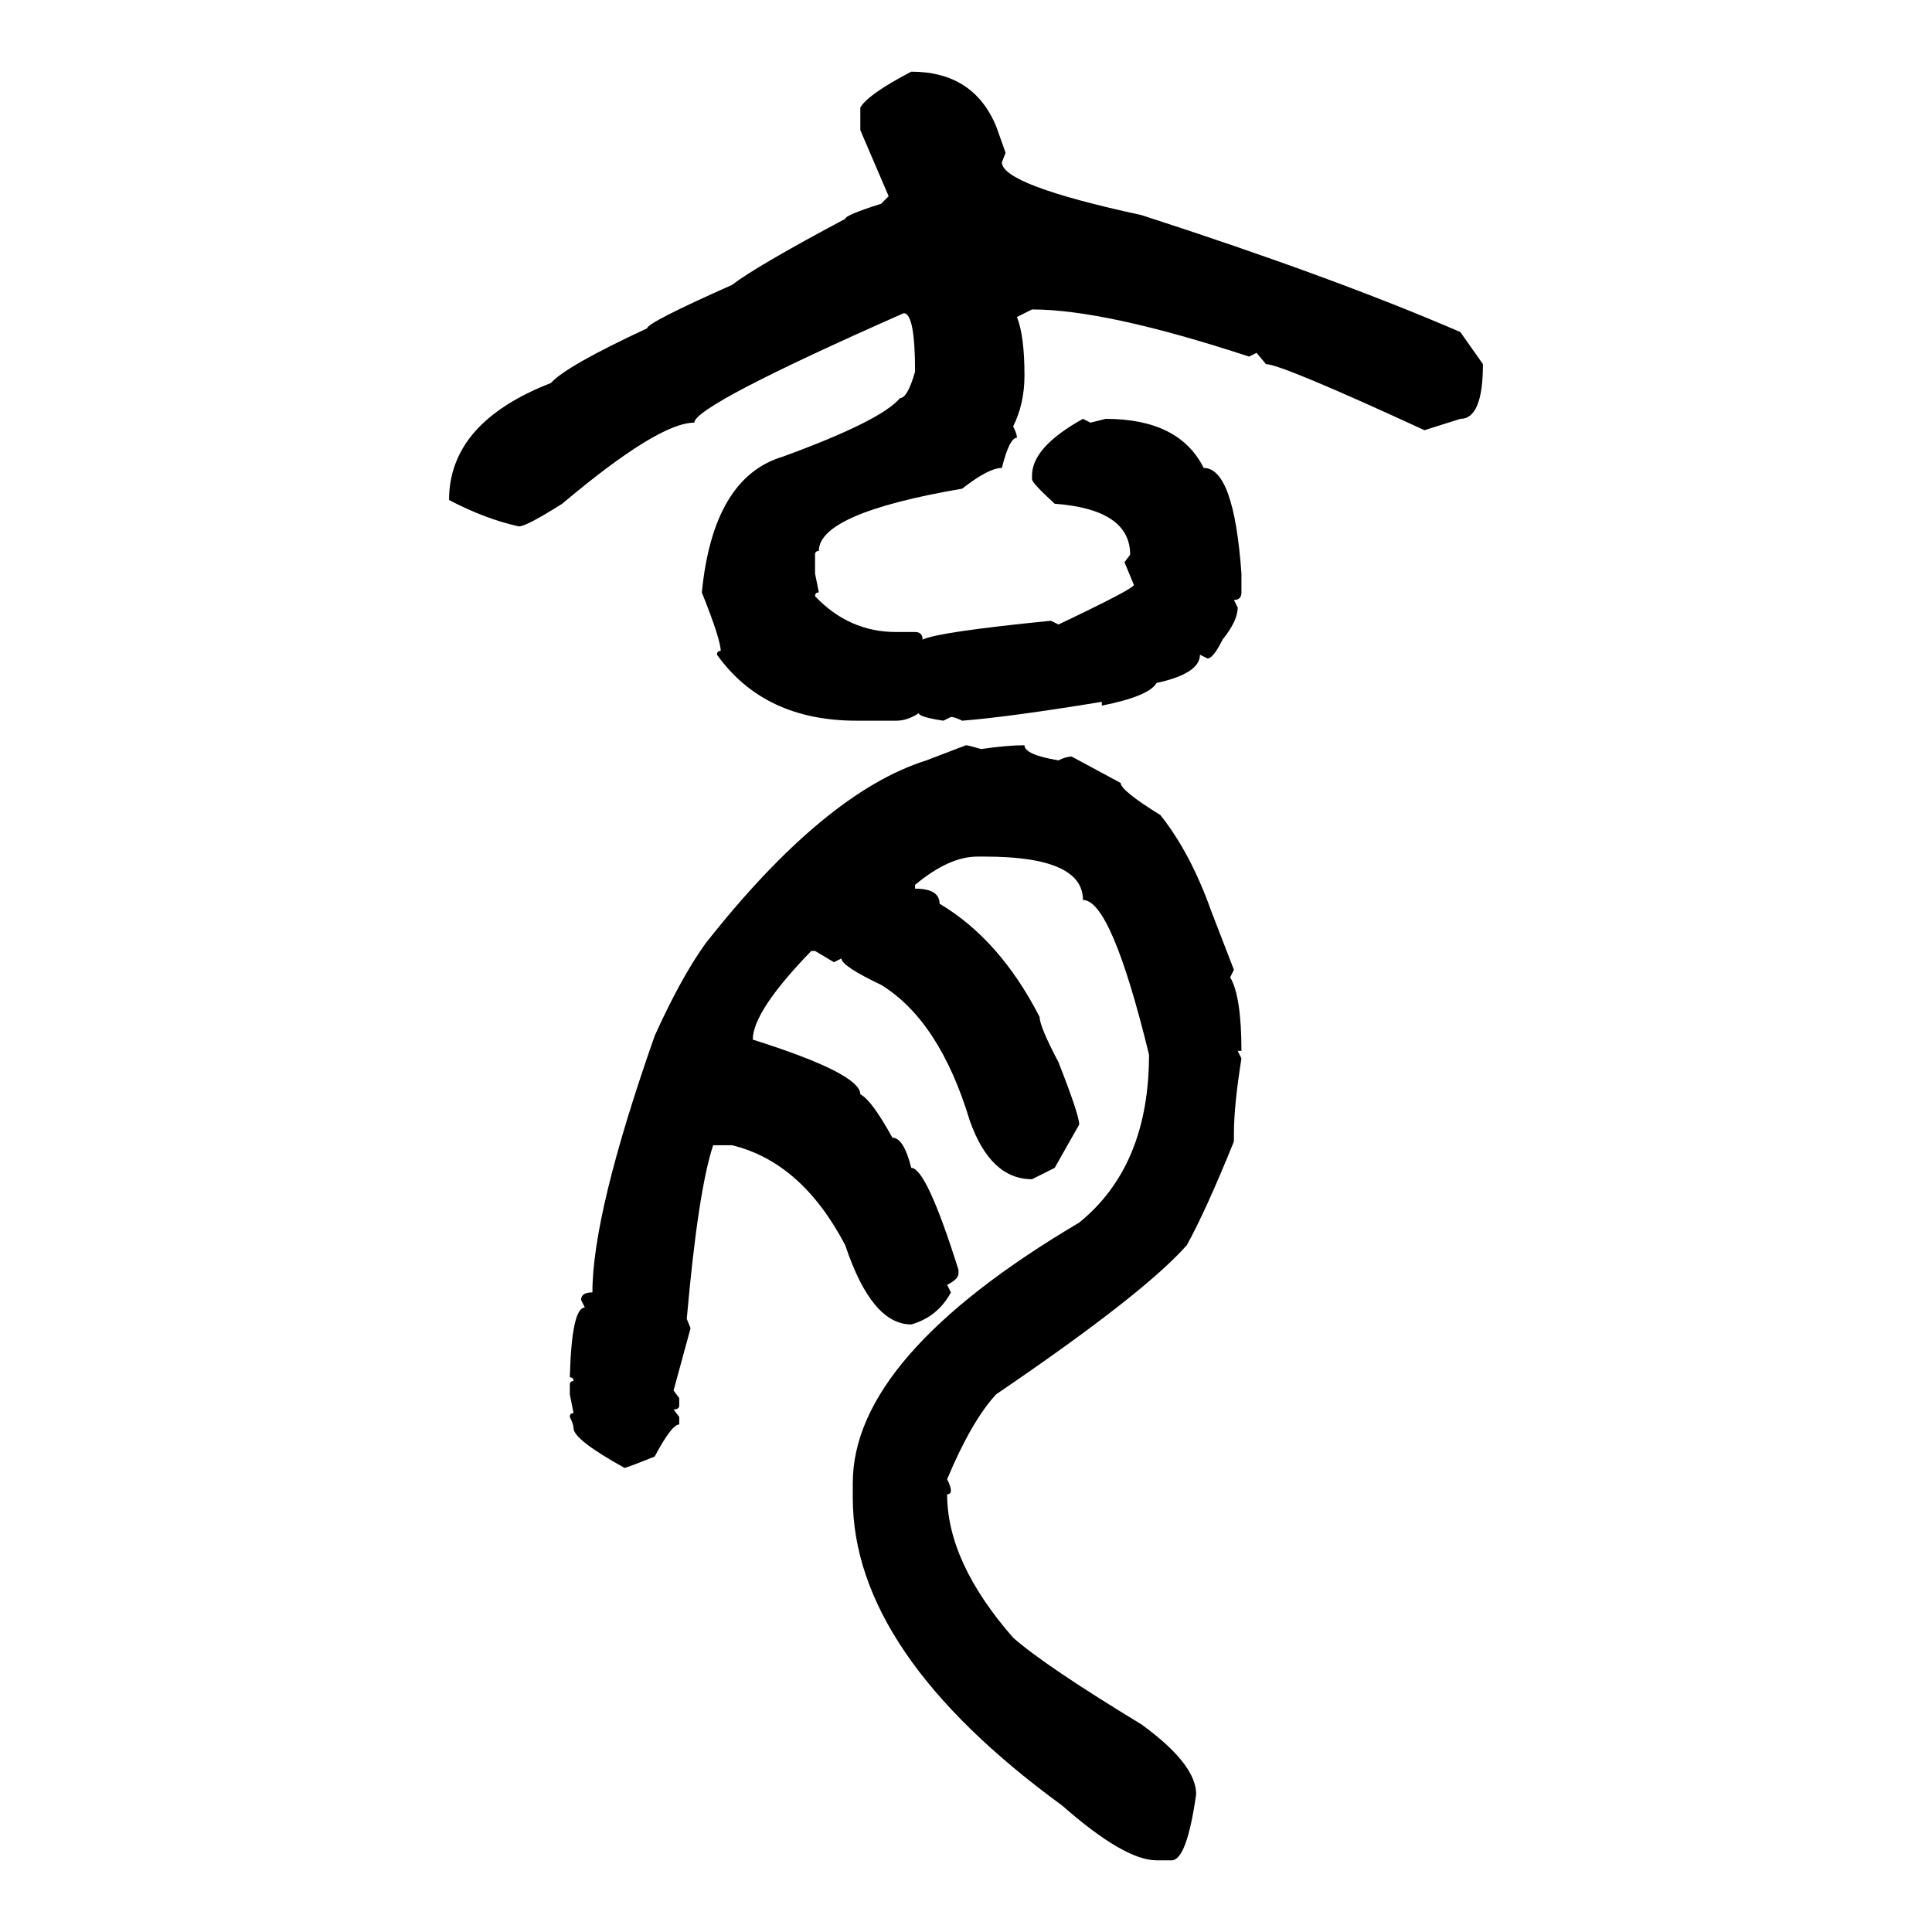 <svg xmlns="http://www.w3.org/2000/svg" xmlns:xlink="http://www.w3.org/1999/xlink" width="300" height="300"><path d="M141.50 11.13L141.50 11.13Q151.17 11.13 154.69 19.63L154.69 19.63L156.15 23.73L155.57 25.20Q155.57 28.71 177.25 33.40L177.25 33.40Q207.13 43.07 226.76 51.56L226.76 51.56L230.27 56.54Q230.27 65.04 226.76 65.04L226.76 65.04L221.19 66.80Q198.93 56.54 196.58 56.54L196.58 56.54L195.12 54.79L193.95 55.37Q171.68 48.05 160.25 48.05L160.25 48.05L157.91 49.22Q159.08 52.15 159.08 58.30L159.08 58.30Q159.08 62.70 157.32 66.21L157.32 66.21Q157.91 67.38 157.91 67.97L157.91 67.97Q156.74 67.97 155.57 72.66L155.57 72.66Q153.52 72.66 149.41 75.88L149.41 75.88Q127.15 79.69 127.15 85.55L127.15 85.55Q126.56 85.55 126.56 86.13L126.56 86.13L126.56 89.06L127.15 91.99Q126.56 91.99 126.56 92.58L126.56 92.58Q131.84 98.14 139.16 98.14L139.16 98.14L142.09 98.14Q143.26 98.14 143.26 99.32L143.26 99.32Q145.61 98.14 163.18 96.39L163.18 96.39L164.36 96.97Q176.07 91.41 176.07 90.82L176.07 90.82L174.61 87.30L175.49 86.13Q175.49 79.10 163.77 78.22L163.77 78.22Q160.25 75 160.25 74.41L160.25 74.41L160.25 73.83Q160.25 69.43 168.16 65.04L168.16 65.04L169.34 65.63L171.68 65.04Q183.11 65.04 186.91 72.66L186.91 72.66Q191.60 72.66 192.77 89.06L192.77 89.06L192.77 91.99Q192.77 93.16 191.60 93.16L191.60 93.16L192.19 94.34Q192.19 96.39 189.84 99.32L189.84 99.32Q188.38 102.25 187.50 102.25L187.50 102.25L186.33 101.66Q186.33 104.59 179.59 106.05L179.59 106.05Q178.42 108.11 171.09 109.57L171.09 109.57L171.09 108.98Q156.74 111.33 149.41 111.91L149.41 111.91Q148.24 111.33 147.66 111.33L147.66 111.33L146.48 111.91Q142.68 111.33 142.68 110.74L142.68 110.74Q140.92 111.91 139.16 111.91L139.16 111.91L133.01 111.91Q118.65 111.91 111.33 101.66L111.33 101.66Q111.33 101.07 111.91 101.07L111.91 101.07Q111.91 99.32 108.98 91.99L108.98 91.99Q110.74 74.12 121.58 70.90L121.58 70.90Q136.82 65.33 139.75 61.82L139.75 61.82Q140.92 61.82 142.09 57.71L142.09 57.71Q142.09 48.63 140.33 48.63L140.33 48.63Q107.81 62.99 107.81 65.63L107.81 65.63Q102.25 65.63 87.30 78.22L87.30 78.22Q81.74 81.74 80.57 81.74L80.57 81.74Q75.29 80.57 69.73 77.64L69.73 77.64Q69.73 65.63 85.55 59.47L85.55 59.47Q87.89 56.84 100.49 50.98L100.49 50.98Q100.49 50.10 113.67 44.24L113.67 44.24Q117.48 41.31 131.25 33.98L131.25 33.98Q131.25 33.40 136.82 31.64L136.82 31.64L137.99 30.47L133.59 20.21L133.59 16.70Q134.77 14.65 141.50 11.13ZM143.85 118.07L150 115.72Q150.29 115.72 152.34 116.31L152.34 116.31Q156.45 115.72 159.08 115.72L159.08 115.72Q159.08 117.19 164.36 118.07L164.36 118.07Q165.53 117.48 166.41 117.48L166.41 117.48L174.02 121.58Q174.02 122.75 180.18 126.56L180.18 126.56Q184.86 132.42 188.09 141.50L188.09 141.50L191.60 150.59L191.02 151.76Q192.77 154.69 192.77 163.18L192.77 163.18L192.19 163.18L192.77 164.36Q191.60 171.68 191.60 176.07L191.60 176.07L191.60 177.25Q187.21 188.09 184.28 193.36L184.28 193.36Q177.54 200.98 154.69 216.50L154.69 216.50Q150.88 220.61 147.07 229.69L147.07 229.69Q147.66 230.86 147.66 231.45L147.66 231.45Q147.66 232.03 147.07 232.03L147.07 232.03Q147.07 242.58 157.32 254.30L157.32 254.30Q162.30 258.69 177.25 267.77L177.25 267.77Q185.74 273.93 185.74 278.61L185.74 278.61Q184.28 288.87 181.93 288.87L181.93 288.87L179.59 288.87Q174.61 288.87 164.94 280.37L164.94 280.37Q132.42 256.64 132.42 232.62L132.42 232.62L132.42 230.27Q132.42 210.64 167.58 189.84L167.58 189.84Q178.42 181.05 178.42 163.77L178.42 163.77Q172.56 139.75 168.16 139.75L168.16 139.75Q168.16 133.01 152.93 133.01L152.93 133.01L151.76 133.01Q147.36 133.01 142.09 137.40L142.09 137.40L142.09 137.99Q145.90 137.99 145.90 140.33L145.90 140.33Q155.27 145.90 161.43 157.91L161.43 157.91Q161.43 159.38 164.36 164.94L164.36 164.94Q167.58 173.14 167.58 174.61L167.58 174.61L163.77 181.35L160.25 183.11Q153.81 183.11 150.59 174.02L150.59 174.02Q145.90 158.50 136.82 152.93L136.82 152.93Q130.66 150 130.66 148.83L130.66 148.83L129.49 149.41L126.56 147.66L125.98 147.66Q116.89 157.03 116.89 161.43L116.89 161.43Q133.59 166.70 133.59 169.92L133.59 169.92Q135.35 170.80 138.57 176.66L138.57 176.66Q140.33 176.66 141.50 181.35L141.50 181.35Q143.85 181.35 148.83 197.17L148.83 197.17L148.83 197.75Q148.83 198.63 147.07 199.51L147.07 199.51L147.66 200.68Q145.61 204.49 141.50 205.66L141.50 205.66Q135.35 205.66 131.25 193.36L131.25 193.36Q124.51 180.47 113.67 177.83L113.67 177.83L110.74 177.83Q108.40 184.86 106.64 204.79L106.64 204.79L107.23 206.25L104.59 215.92L105.47 217.09L105.47 218.26Q105.47 218.85 104.59 218.85L104.59 218.85L105.47 220.02L105.47 221.19Q104.30 221.19 101.66 226.17L101.66 226.17Q97.27 227.93 96.97 227.93L96.97 227.93Q89.06 223.54 89.06 221.78L89.06 221.78Q89.06 221.19 88.48 220.02L88.48 220.02Q88.48 219.43 89.06 219.43L89.06 219.43L88.48 216.50L88.48 215.04Q88.48 214.45 89.06 214.45L89.06 214.45Q89.06 213.87 88.48 213.87L88.48 213.87Q88.77 203.03 90.82 203.03L90.82 203.03L90.23 201.86Q90.23 200.68 91.99 200.68L91.99 200.68Q91.99 188.38 101.66 160.84L101.66 160.84Q105.76 151.76 109.57 146.48L109.57 146.48Q128.03 123.05 143.85 118.07L143.85 118.07Z"/></svg>